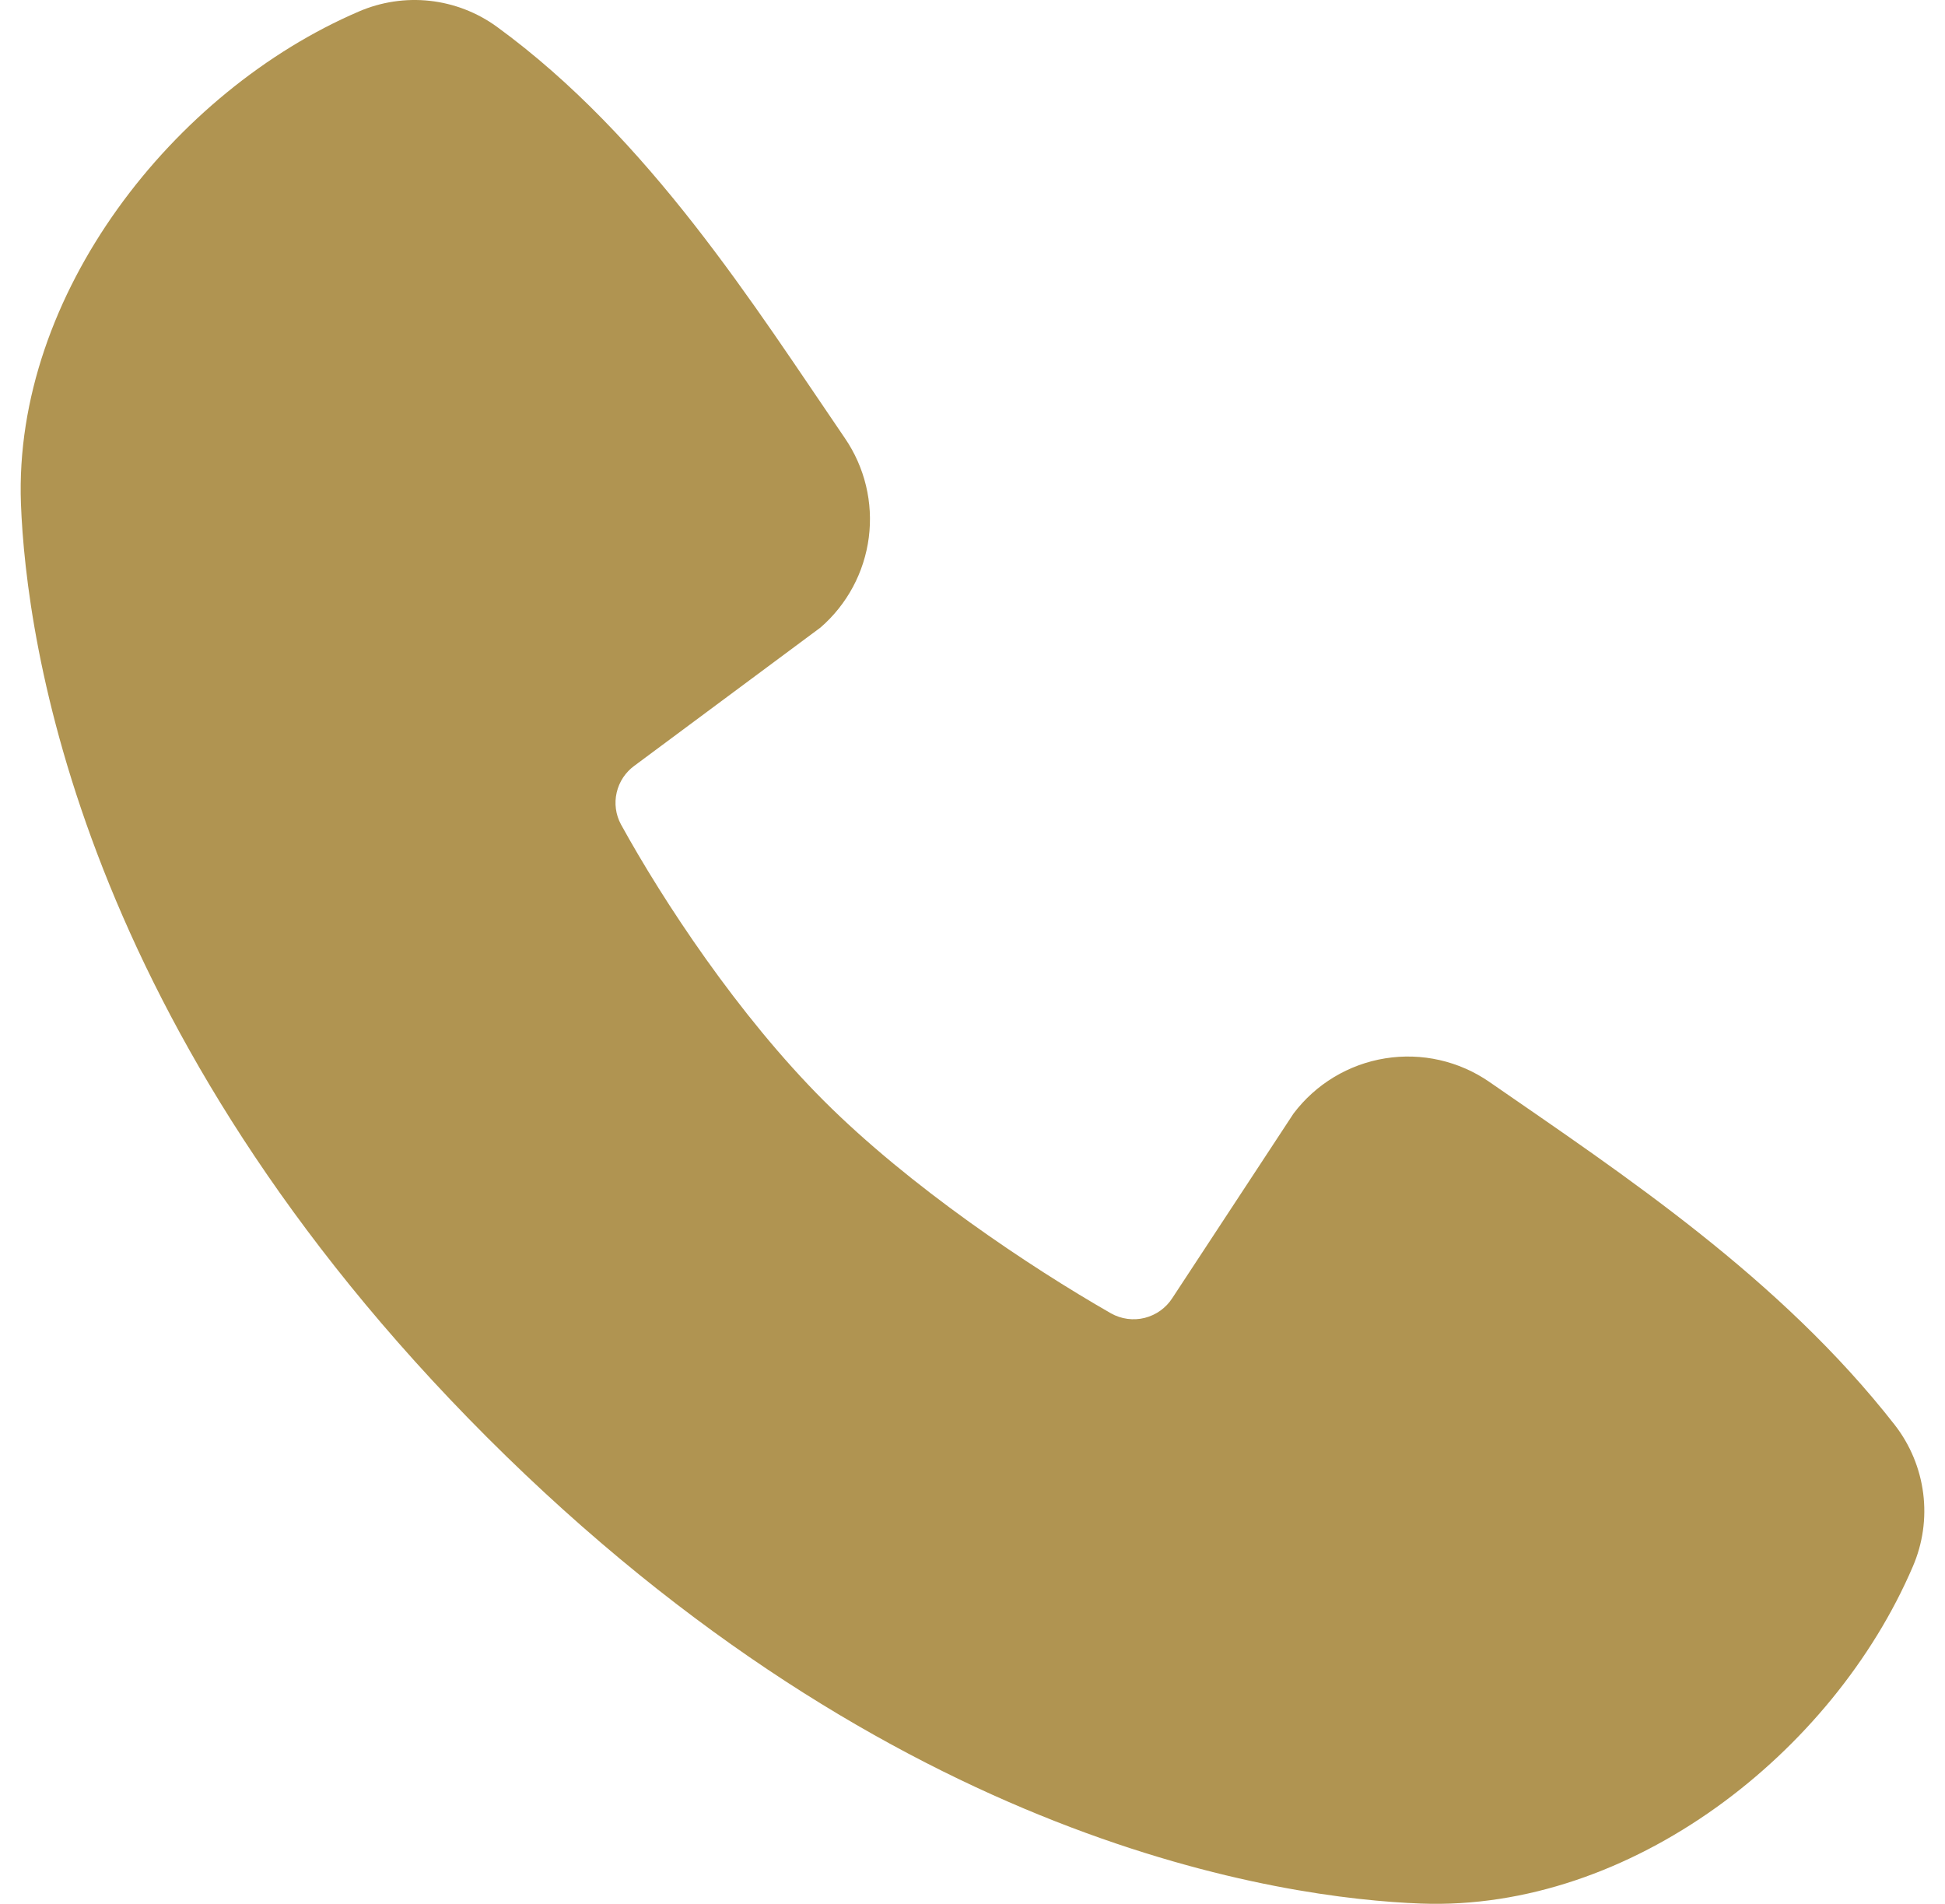<?xml version="1.0" encoding="UTF-8"?> <svg xmlns="http://www.w3.org/2000/svg" width="47" height="46" viewBox="0 0 47 46" fill="none"><path fill-rule="evenodd" clip-rule="evenodd" d="M34.339 45.993C31.021 45.871 21.619 44.572 11.772 34.73C1.928 24.885 0.631 15.487 0.506 12.168C0.322 7.109 4.197 2.196 8.674 0.277C9.213 0.045 9.803 -0.044 10.387 0.02C10.97 0.085 11.527 0.299 12.003 0.644C15.689 3.329 18.233 7.393 20.417 10.588C20.897 11.29 21.103 12.144 20.994 12.987C20.885 13.831 20.47 14.605 19.827 15.162L15.332 18.5C15.115 18.657 14.962 18.887 14.902 19.148C14.841 19.409 14.878 19.683 15.005 19.919C16.023 21.768 17.834 24.523 19.907 26.596C21.981 28.669 24.868 30.6 26.847 31.733C27.095 31.872 27.387 31.911 27.663 31.842C27.939 31.772 28.178 31.6 28.331 31.36L31.256 26.907C31.794 26.193 32.588 25.714 33.471 25.572C34.354 25.429 35.258 25.634 35.993 26.143C39.235 28.386 43.018 30.885 45.787 34.43C46.159 34.909 46.396 35.479 46.473 36.081C46.55 36.683 46.463 37.294 46.222 37.851C44.294 42.349 39.414 46.18 34.339 45.993Z" fill="#B09451"></path></svg> 